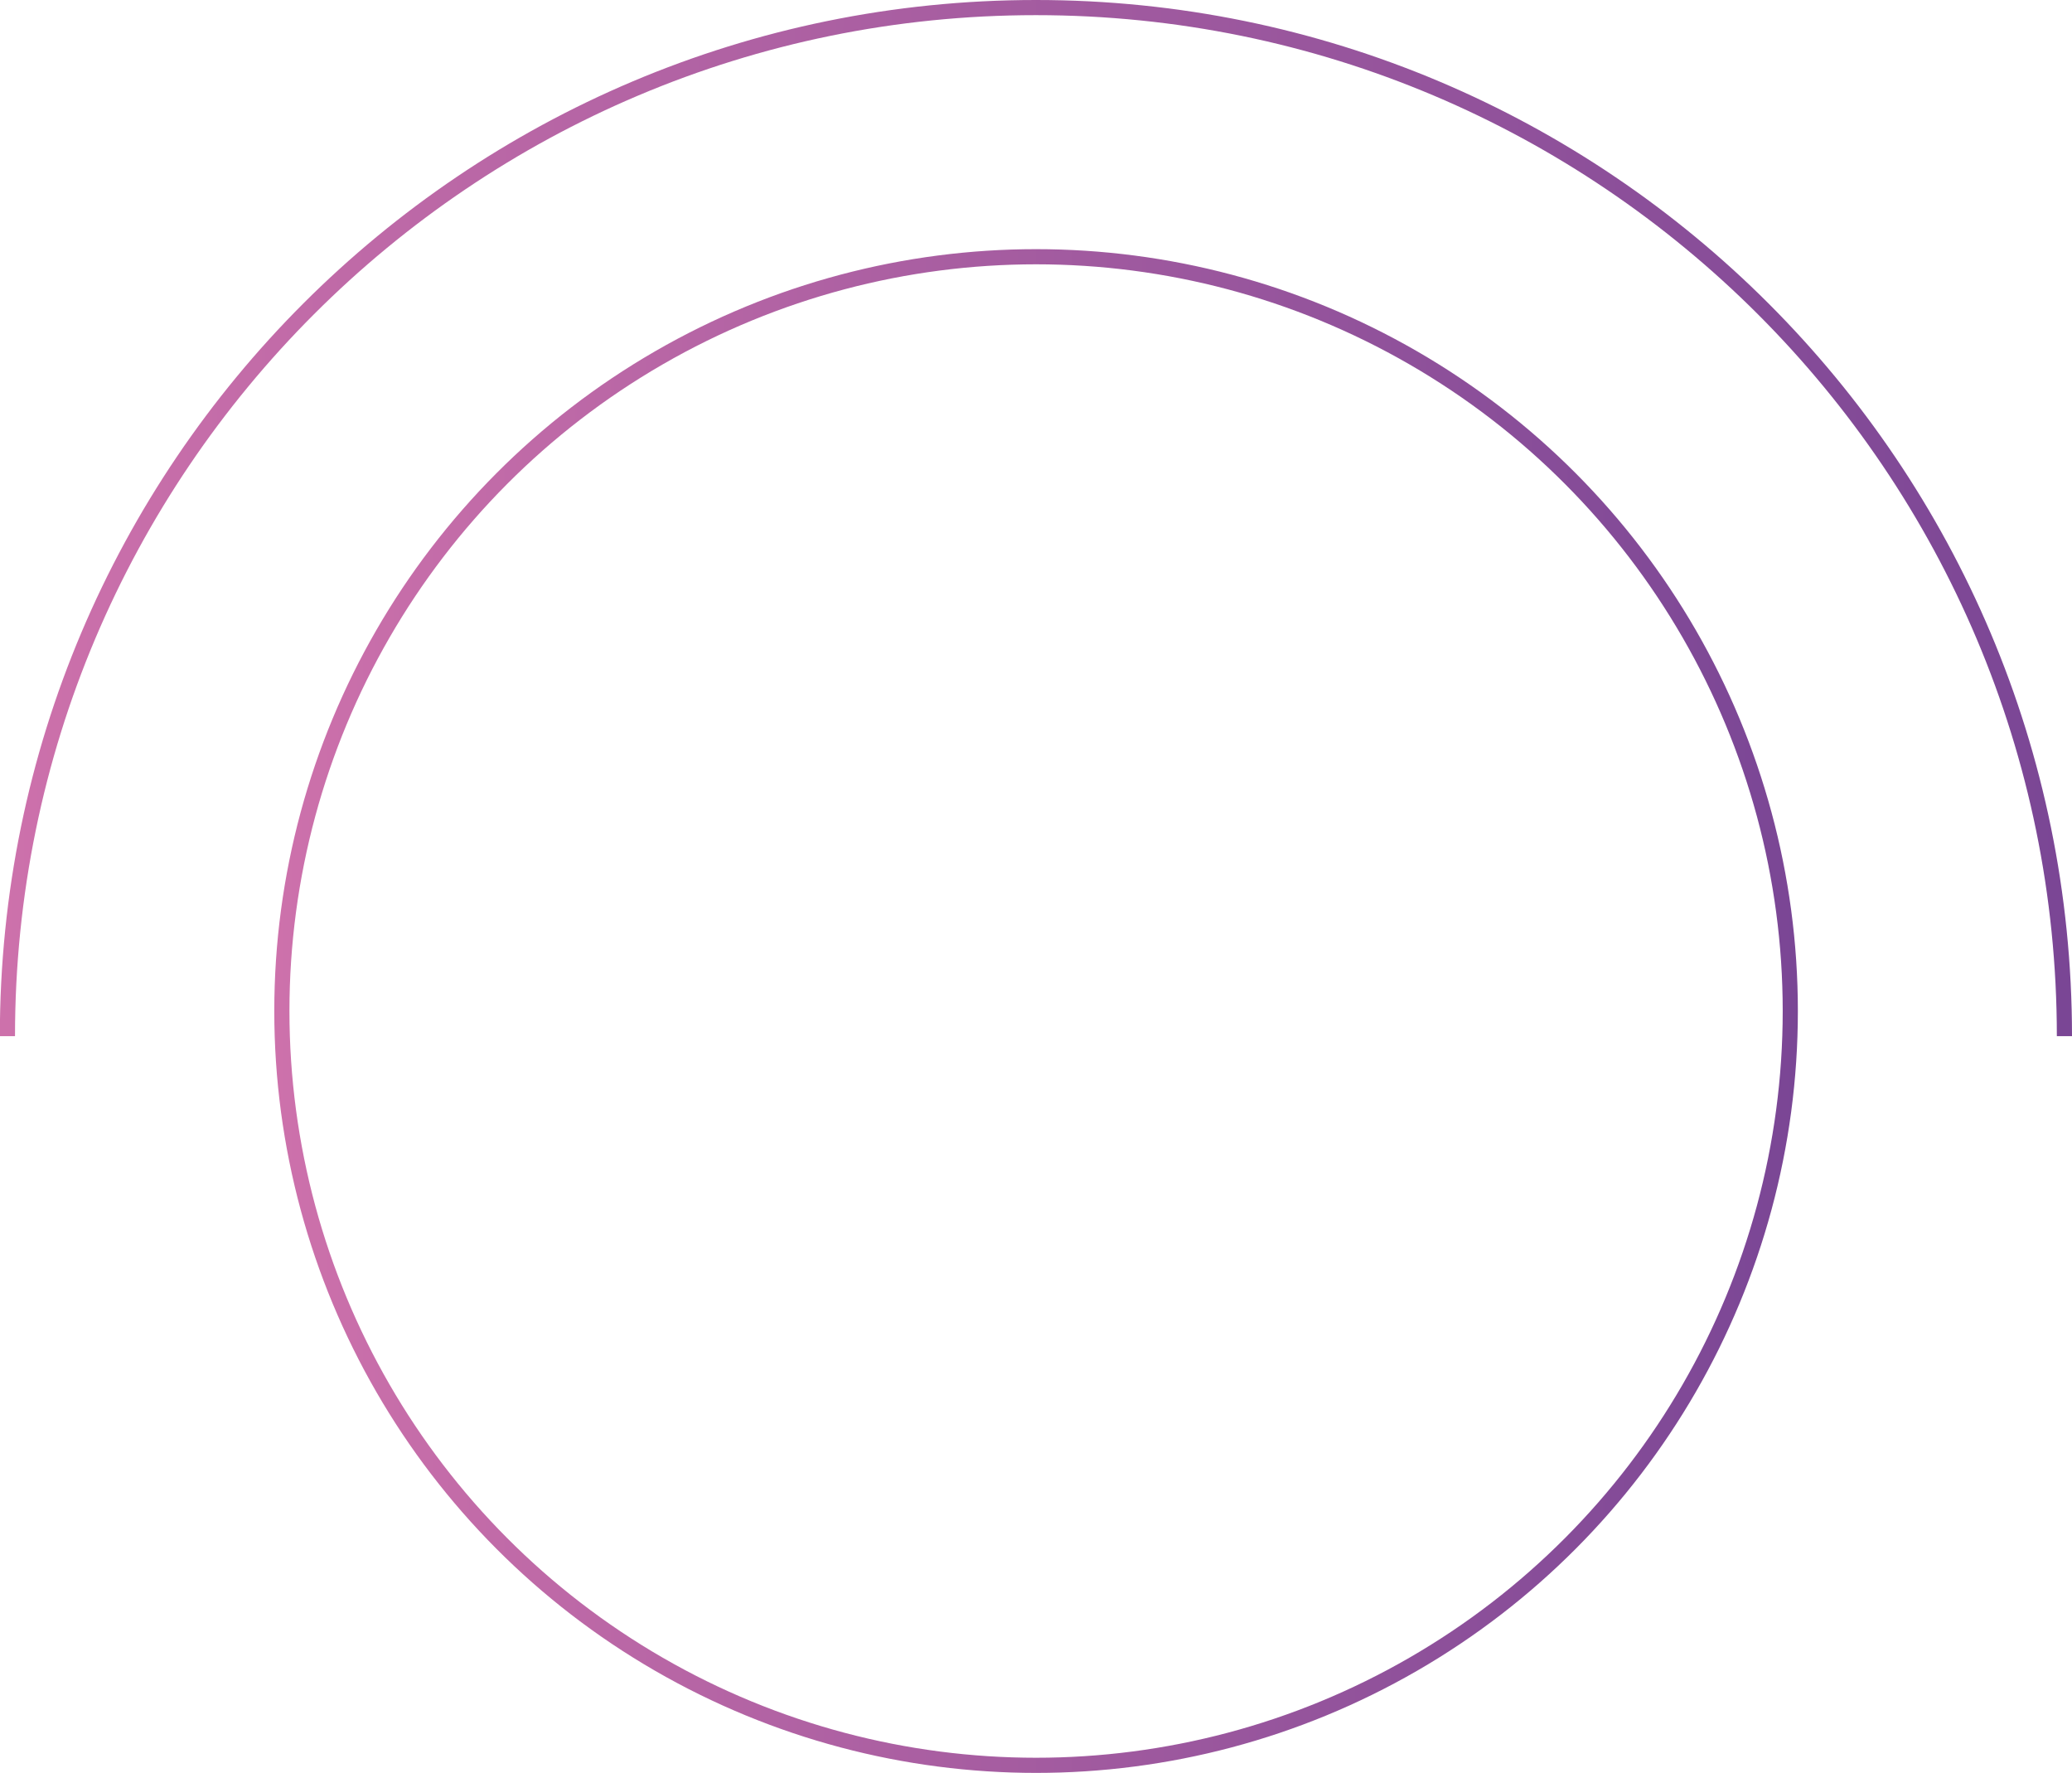 <?xml version="1.0" encoding="UTF-8"?> <svg xmlns="http://www.w3.org/2000/svg" xmlns:xlink="http://www.w3.org/1999/xlink" id="_Слой_2" data-name="Слой 2" viewBox="0 0 136.73 116.98"> <defs> <style> .cls-1 { stroke: url(#linear-gradient-2); } .cls-1, .cls-2 { fill: none; stroke-miterlimit: 10; } .cls-2 { stroke: url(#linear-gradient); } </style> <linearGradient id="linear-gradient" x1="-320.37" y1="304.14" x2="-183.63" y2="304.14" gradientTransform="translate(320.37 -269.96)" gradientUnits="userSpaceOnUse"> <stop offset="0" stop-color="#cd71ab"></stop> <stop offset="1" stop-color="#7a4695"></stop> </linearGradient> <linearGradient id="linear-gradient-2" x1="18.1" y1="66.71" x2="118.63" y2="66.71" gradientTransform="matrix(1, 0, 0, 1, 0, 0)" xlink:href="#linear-gradient"></linearGradient> </defs> <g id="_5" data-name="5"> <g> <path class="cls-2" d="M136.23,68.37c0-37.48-30.38-67.87-67.87-67.87-37.48,0-67.87,30.38-67.87,67.87"></path> <circle class="cls-1" cx="68.37" cy="66.71" r="49.77"></circle> </g> </g> </svg> 